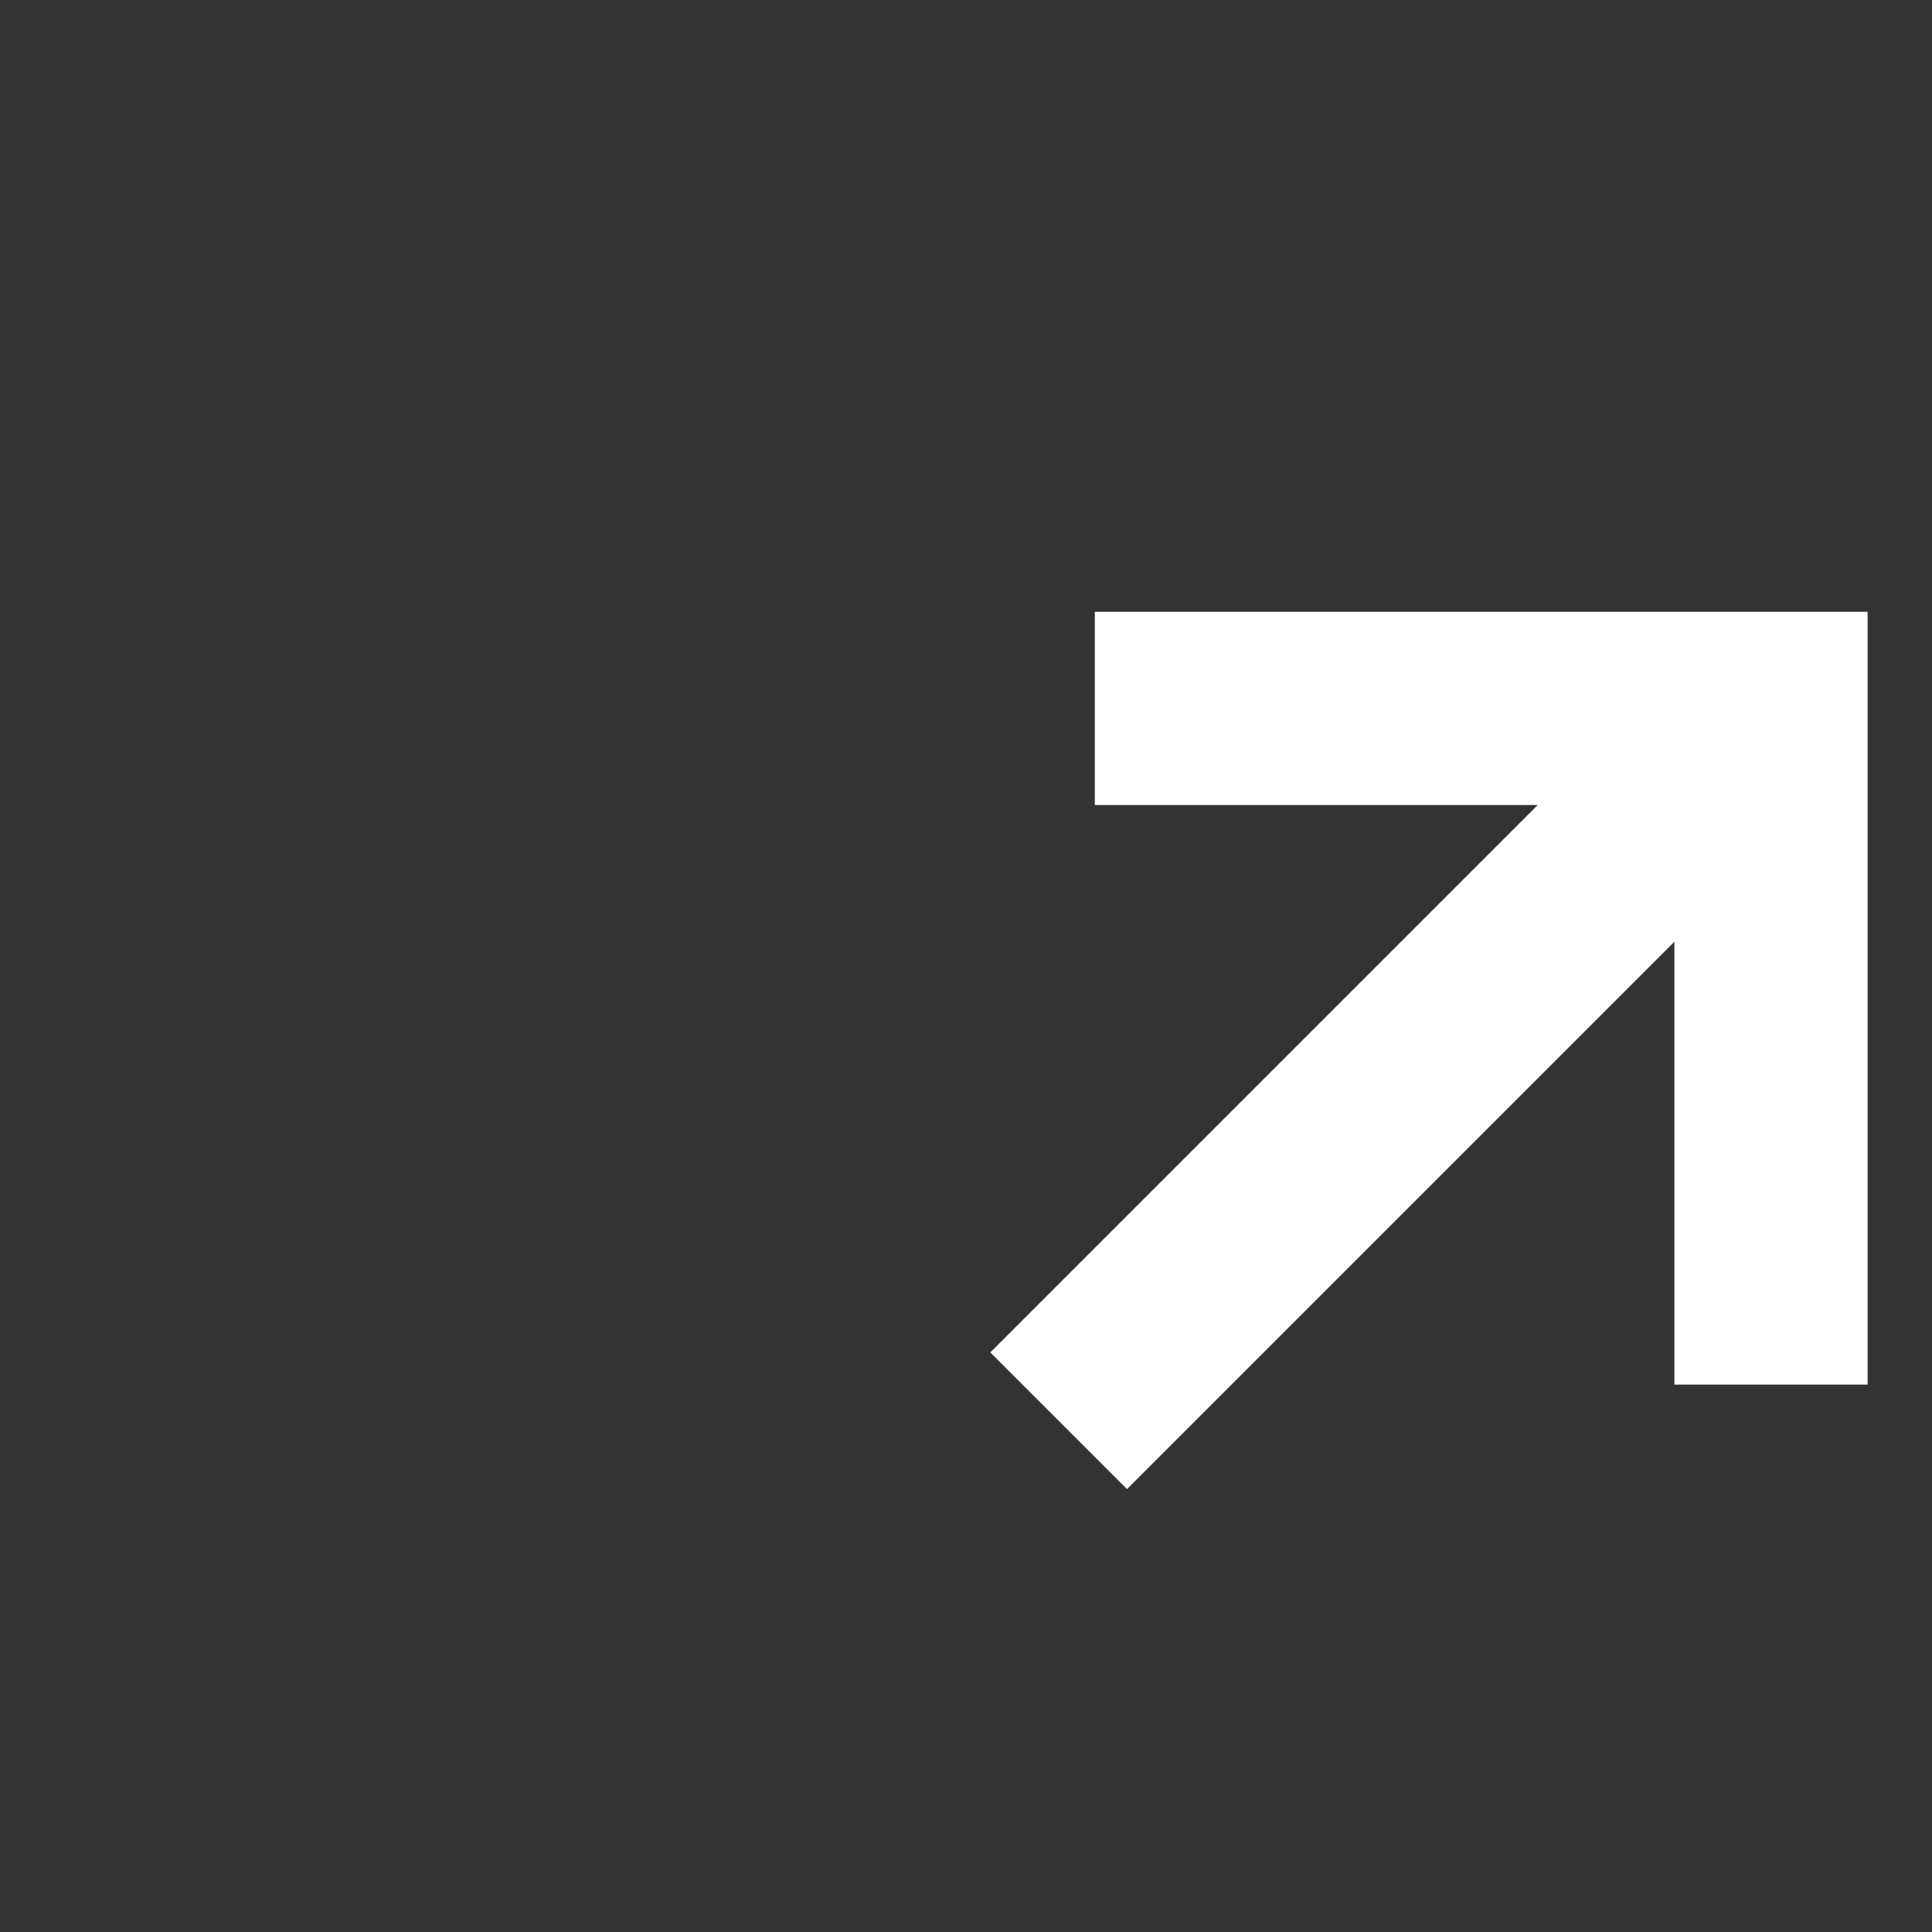 <?xml version="1.0" encoding="UTF-8"?> <svg xmlns="http://www.w3.org/2000/svg" width="12" height="12" viewBox="0 0 12 12" fill="none"><rect x="0" y="0" width="12" height="12" fill="#333333" stroke="none"/><path fill-rule="evenodd" clip-rule="evenodd" d="M6.8 3.8H11.6V8.6H10.4V5.849L7 9.249L6.151 8.4L9.551 5H6.8V3.8Z" fill="white"></path></svg> 